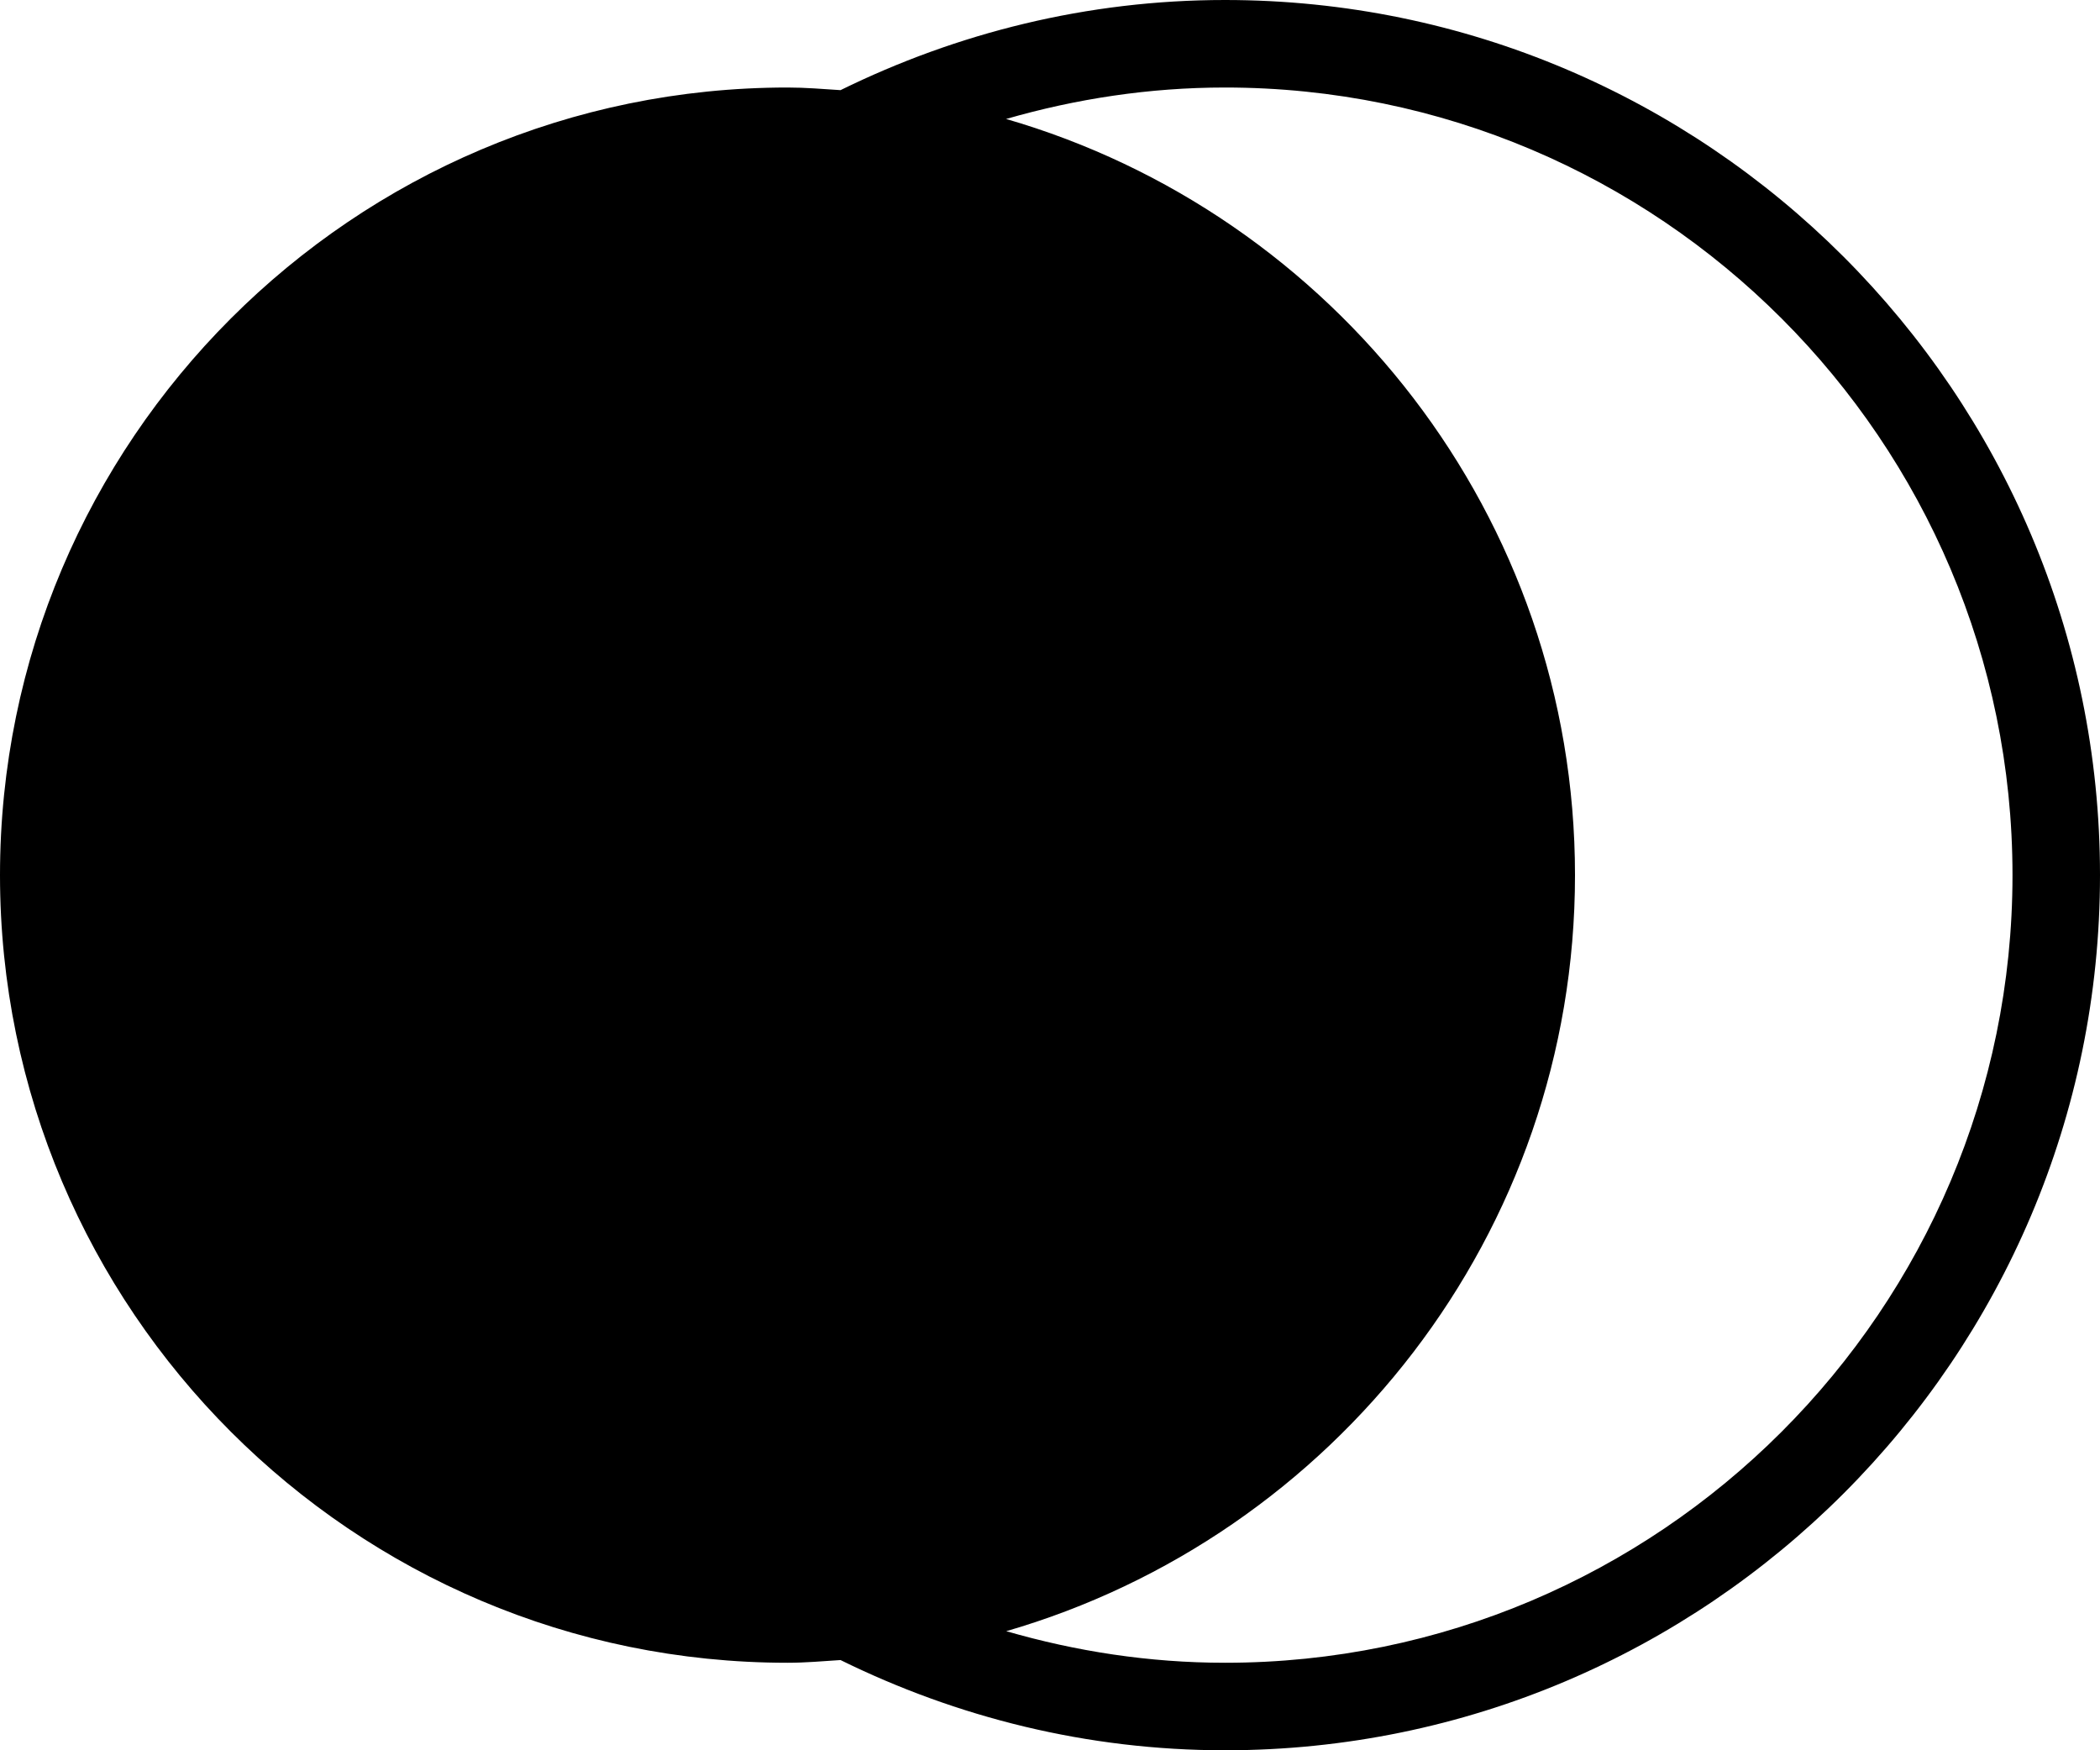 <?xml version="1.0" encoding="UTF-8"?>
<svg width="24px" height="20px" viewBox="0 0 24 20" version="1.1" xmlns="http://www.w3.org/2000/svg" xmlns:xlink="http://www.w3.org/1999/xlink">
    <!-- Generator: Sketch 52.4 (67378) - http://www.bohemiancoding.com/sketch -->
    <title>Shape</title>
    <desc>Created with Sketch.</desc>
    <g id="Page-1" stroke="none" stroke-width="1" fill="none" fill-rule="evenodd">
        <g id="Group" transform="translate(-161, -3)" fill="#000000" fill-rule="nonzero">
            <g id="eclipse-lunar" transform="translate(161, 3)">
                <g id="Filled_Icons">
                    <path d="M14,0 C12.422,0 10.935,0.377 9.606,1.03 C9.405,1.017 9.205,1 9,1 C4.037,1 0,5.037 0,10 C0,14.962 4.037,19 9,19 C9.205,19 9.405,18.982 9.606,18.969 C10.935,19.623 12.422,20 14,20 C19.514,20 24,15.514 24,10 C24,4.485 19.514,0 14,0 Z M14,19 C13.132,19 12.295,18.869 11.5,18.639 C11.497,18.641 11.493,18.641 11.49,18.642 C15.244,17.558 18,14.098 18,10 C18,5.902 15.244,2.441 11.49,1.357 C11.493,1.358 11.497,1.359 11.5,1.359 C12.295,1.13 13.132,1 14,1 C18.963,1 23,5.037 23,10 C23,14.962 18.963,19 14,19 Z" id="Shape"></path>
                </g>
            </g>
        </g>
    </g>
</svg>